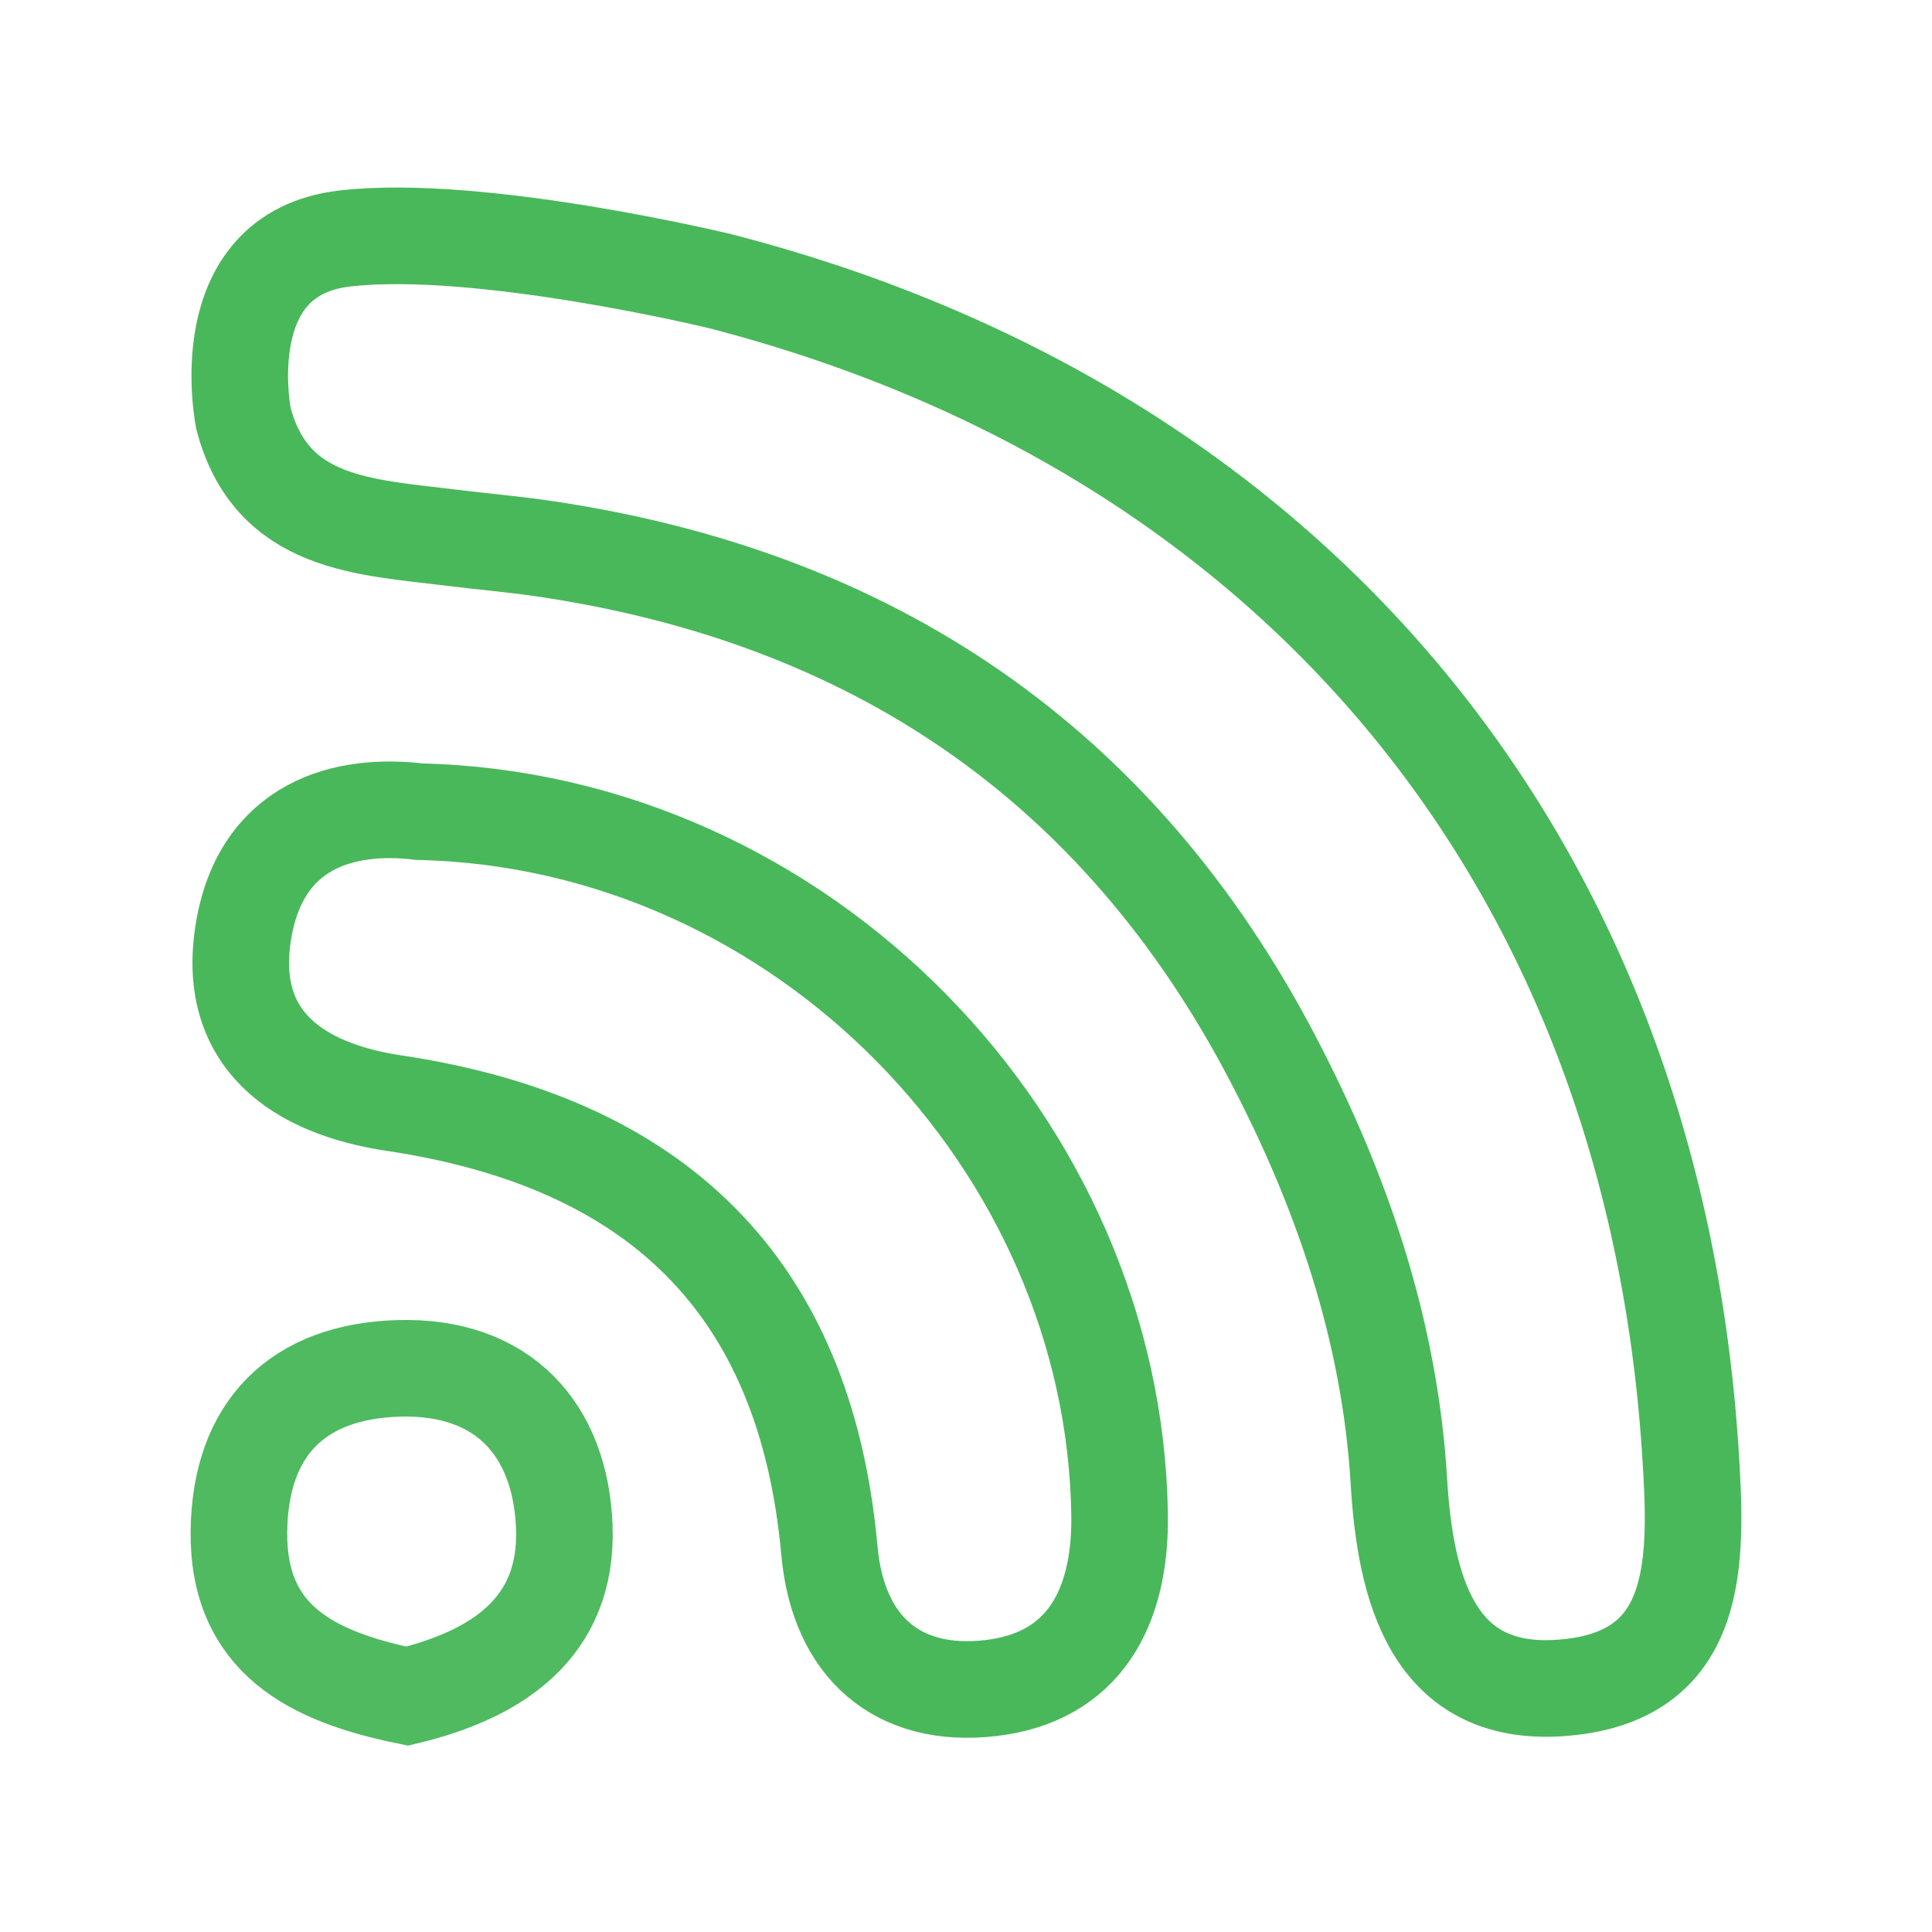<?xml version="1.0" encoding="utf-8"?>
<!-- Generator: Adobe Illustrator 17.0.0, SVG Export Plug-In . SVG Version: 6.00 Build 0)  -->
<!DOCTYPE svg PUBLIC "-//W3C//DTD SVG 1.1//EN" "http://www.w3.org/Graphics/SVG/1.1/DTD/svg11.dtd">
<svg version="1.1" id="Camada_1" xmlns="http://www.w3.org/2000/svg" xmlns:xlink="http://www.w3.org/1999/xlink" x="0px" y="0px"
	 width="200px" height="200px" viewBox="0 0 200 200" enable-background="new 0 0 200 200" xml:space="preserve">
<path fill="none" stroke="#49B85A" stroke-width="10" stroke-miterlimit="10" d="M74.538,29.104
	c59.163,15.272,96.375,59.838,100.429,120.905c0.774,11.665,1.162,23.77-13.542,24.734c-13.147,0.862-15.95-10.371-16.612-21.393
	c-0.938-15.612-5.891-30.083-13.065-43.79C115.743,78.978,90.236,61.787,56.28,56.792c-3.166-0.466-6.361-0.731-9.538-1.128
	c-8.911-1.113-18.647-1.271-21.54-12.348c0,0-3.461-16.999,10.477-18.624S74.538,29.104,74.538,29.104z"/>
<path fill="none" stroke="#49B85B" stroke-width="10" stroke-miterlimit="10" d="M43.404,84.024
	c39.644,0.892,71.961,34.418,72.497,72.806c0.134,9.569-3.664,16.801-13.356,17.921c-9.536,1.102-15.774-4.141-16.687-14.245
	c-2.499-27.667-18.188-42.293-45.081-46.313c-9.916-1.482-17.417-6.577-15.574-17.784C27.027,85.312,35.718,83.088,43.404,84.024z"
	/>
<path fill="none" stroke="#4FBA60" stroke-width="10" stroke-miterlimit="10" d="M42.156,175.585
	c-9.857-2.015-17.566-5.879-17.422-17.086c0.137-10.643,6.084-16.554,16.559-16.848c10.761-0.302,16.718,6.297,17.12,16.358
	C58.839,168.657,51.231,173.386,42.156,175.585z"/>
</svg>
